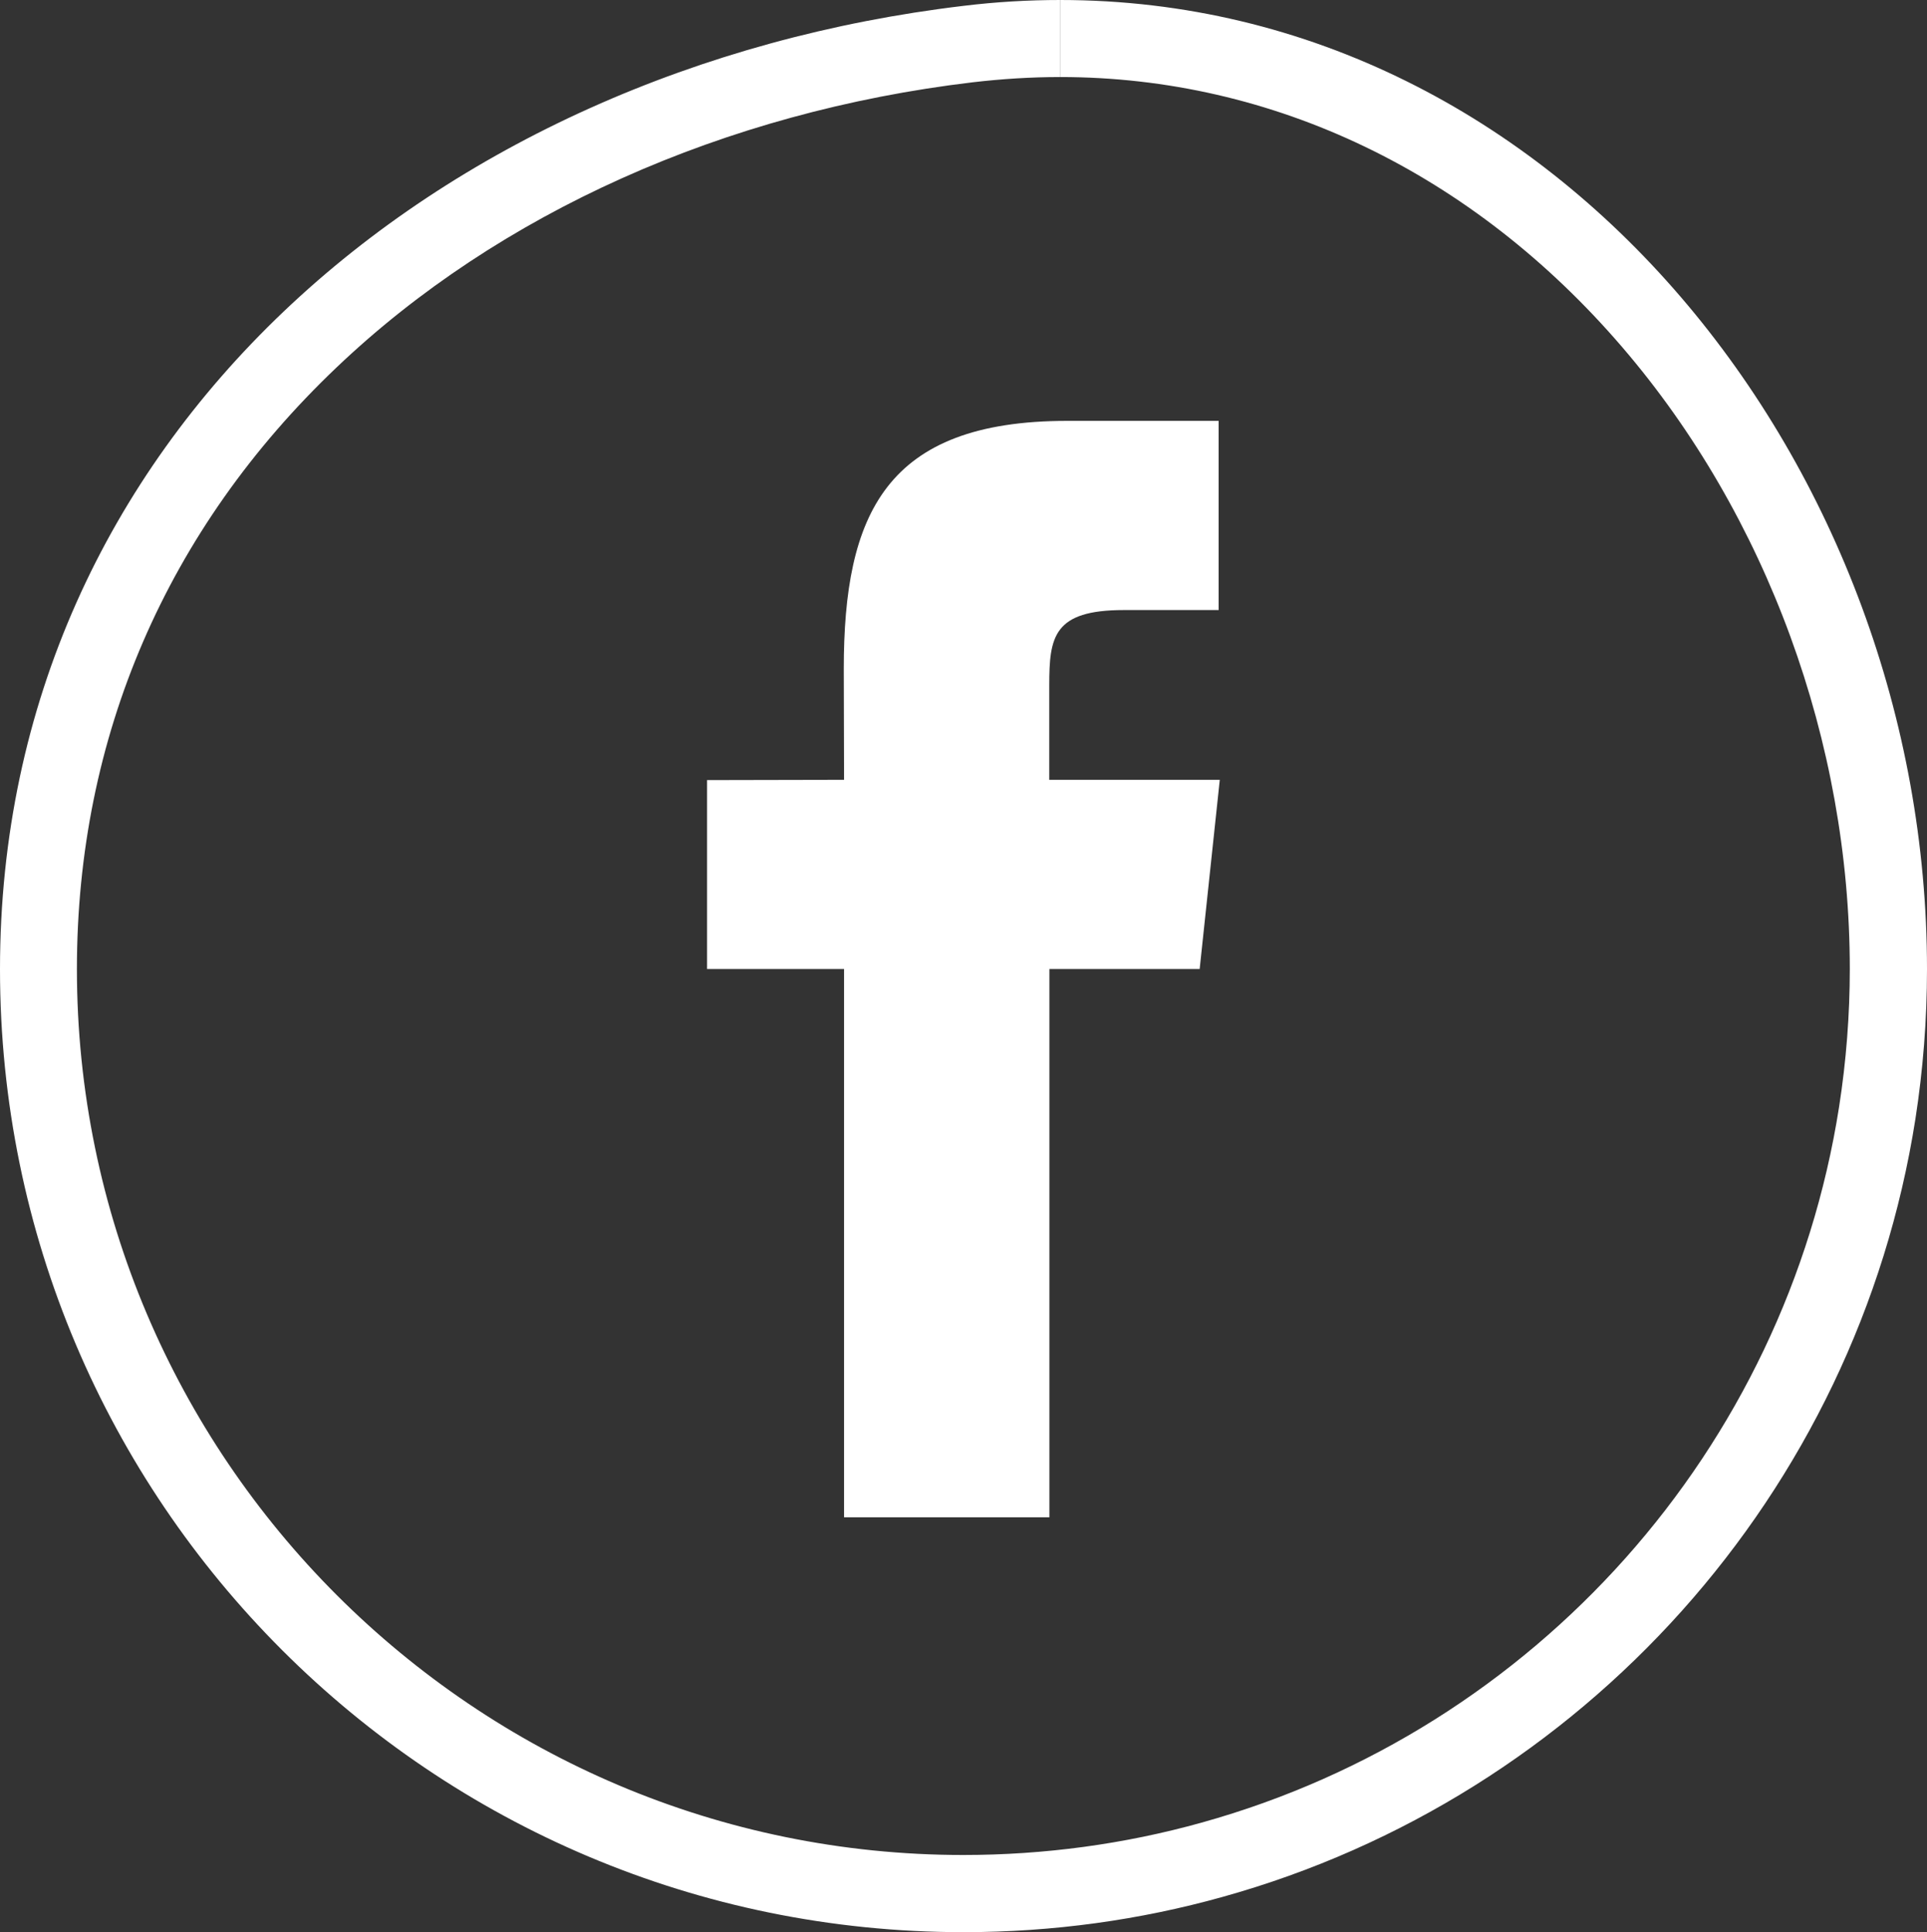 <?xml version="1.0" encoding="UTF-8"?>
<svg id="Calque_2" xmlns="http://www.w3.org/2000/svg" viewBox="0 0 135.04 135.43">
  <rect x="0" y="0" width="135.04" height="135.43" fill="#333333" stroke="none"/>
  <defs>
    <style>
      .cls-1 {
        fill: #fff;
      }
    </style>
  </defs>
  <g id="Calque_1-2" data-name="Calque_1">
    <g>
      <path class="cls-1" d="M74.3,0v5.4c14.92,0,28.9,6.72,39.38,18.93,10.14,11.81,15.95,27.7,15.95,43.59,0,3.2-.25,6.45-.75,9.66-3.75,23.97-21.28,43.66-44.67,50.17-5.41,1.51-11.03,2.27-16.7,2.27-34.25,0-62.12-27.86-62.12-62.1,0-16.25,6.29-30.84,18.2-42.17,11.35-10.81,27.18-17.91,44.56-19.98,2.05-.24,4.11-.37,6.14-.37V0M74.3,0c-2.22,0-4.49.13-6.78.41C30.5,4.82,0,30.63,0,67.93s30.23,67.5,67.52,67.5c6.29,0,12.39-.86,18.15-2.47,25.2-7.01,44.45-28.27,48.56-54.54.53-3.42.81-6.93.81-10.49C135.04,32.86,109.27,0,74.3,0h0Z"/>
      <path class="cls-1" d="M84.08,67.92h-10.54v38.43h-14.39v-38.43h-9.6v-13.24l9.6-.02-.02-7.77c0-10.84,2.93-17.39,15.66-17.39h10.61v13.26h-6.64c-4.94,0-5.23,1.87-5.23,5.28v6.62h11.95l-1.41,13.26Z"/>
    </g>
  </g>
</svg>